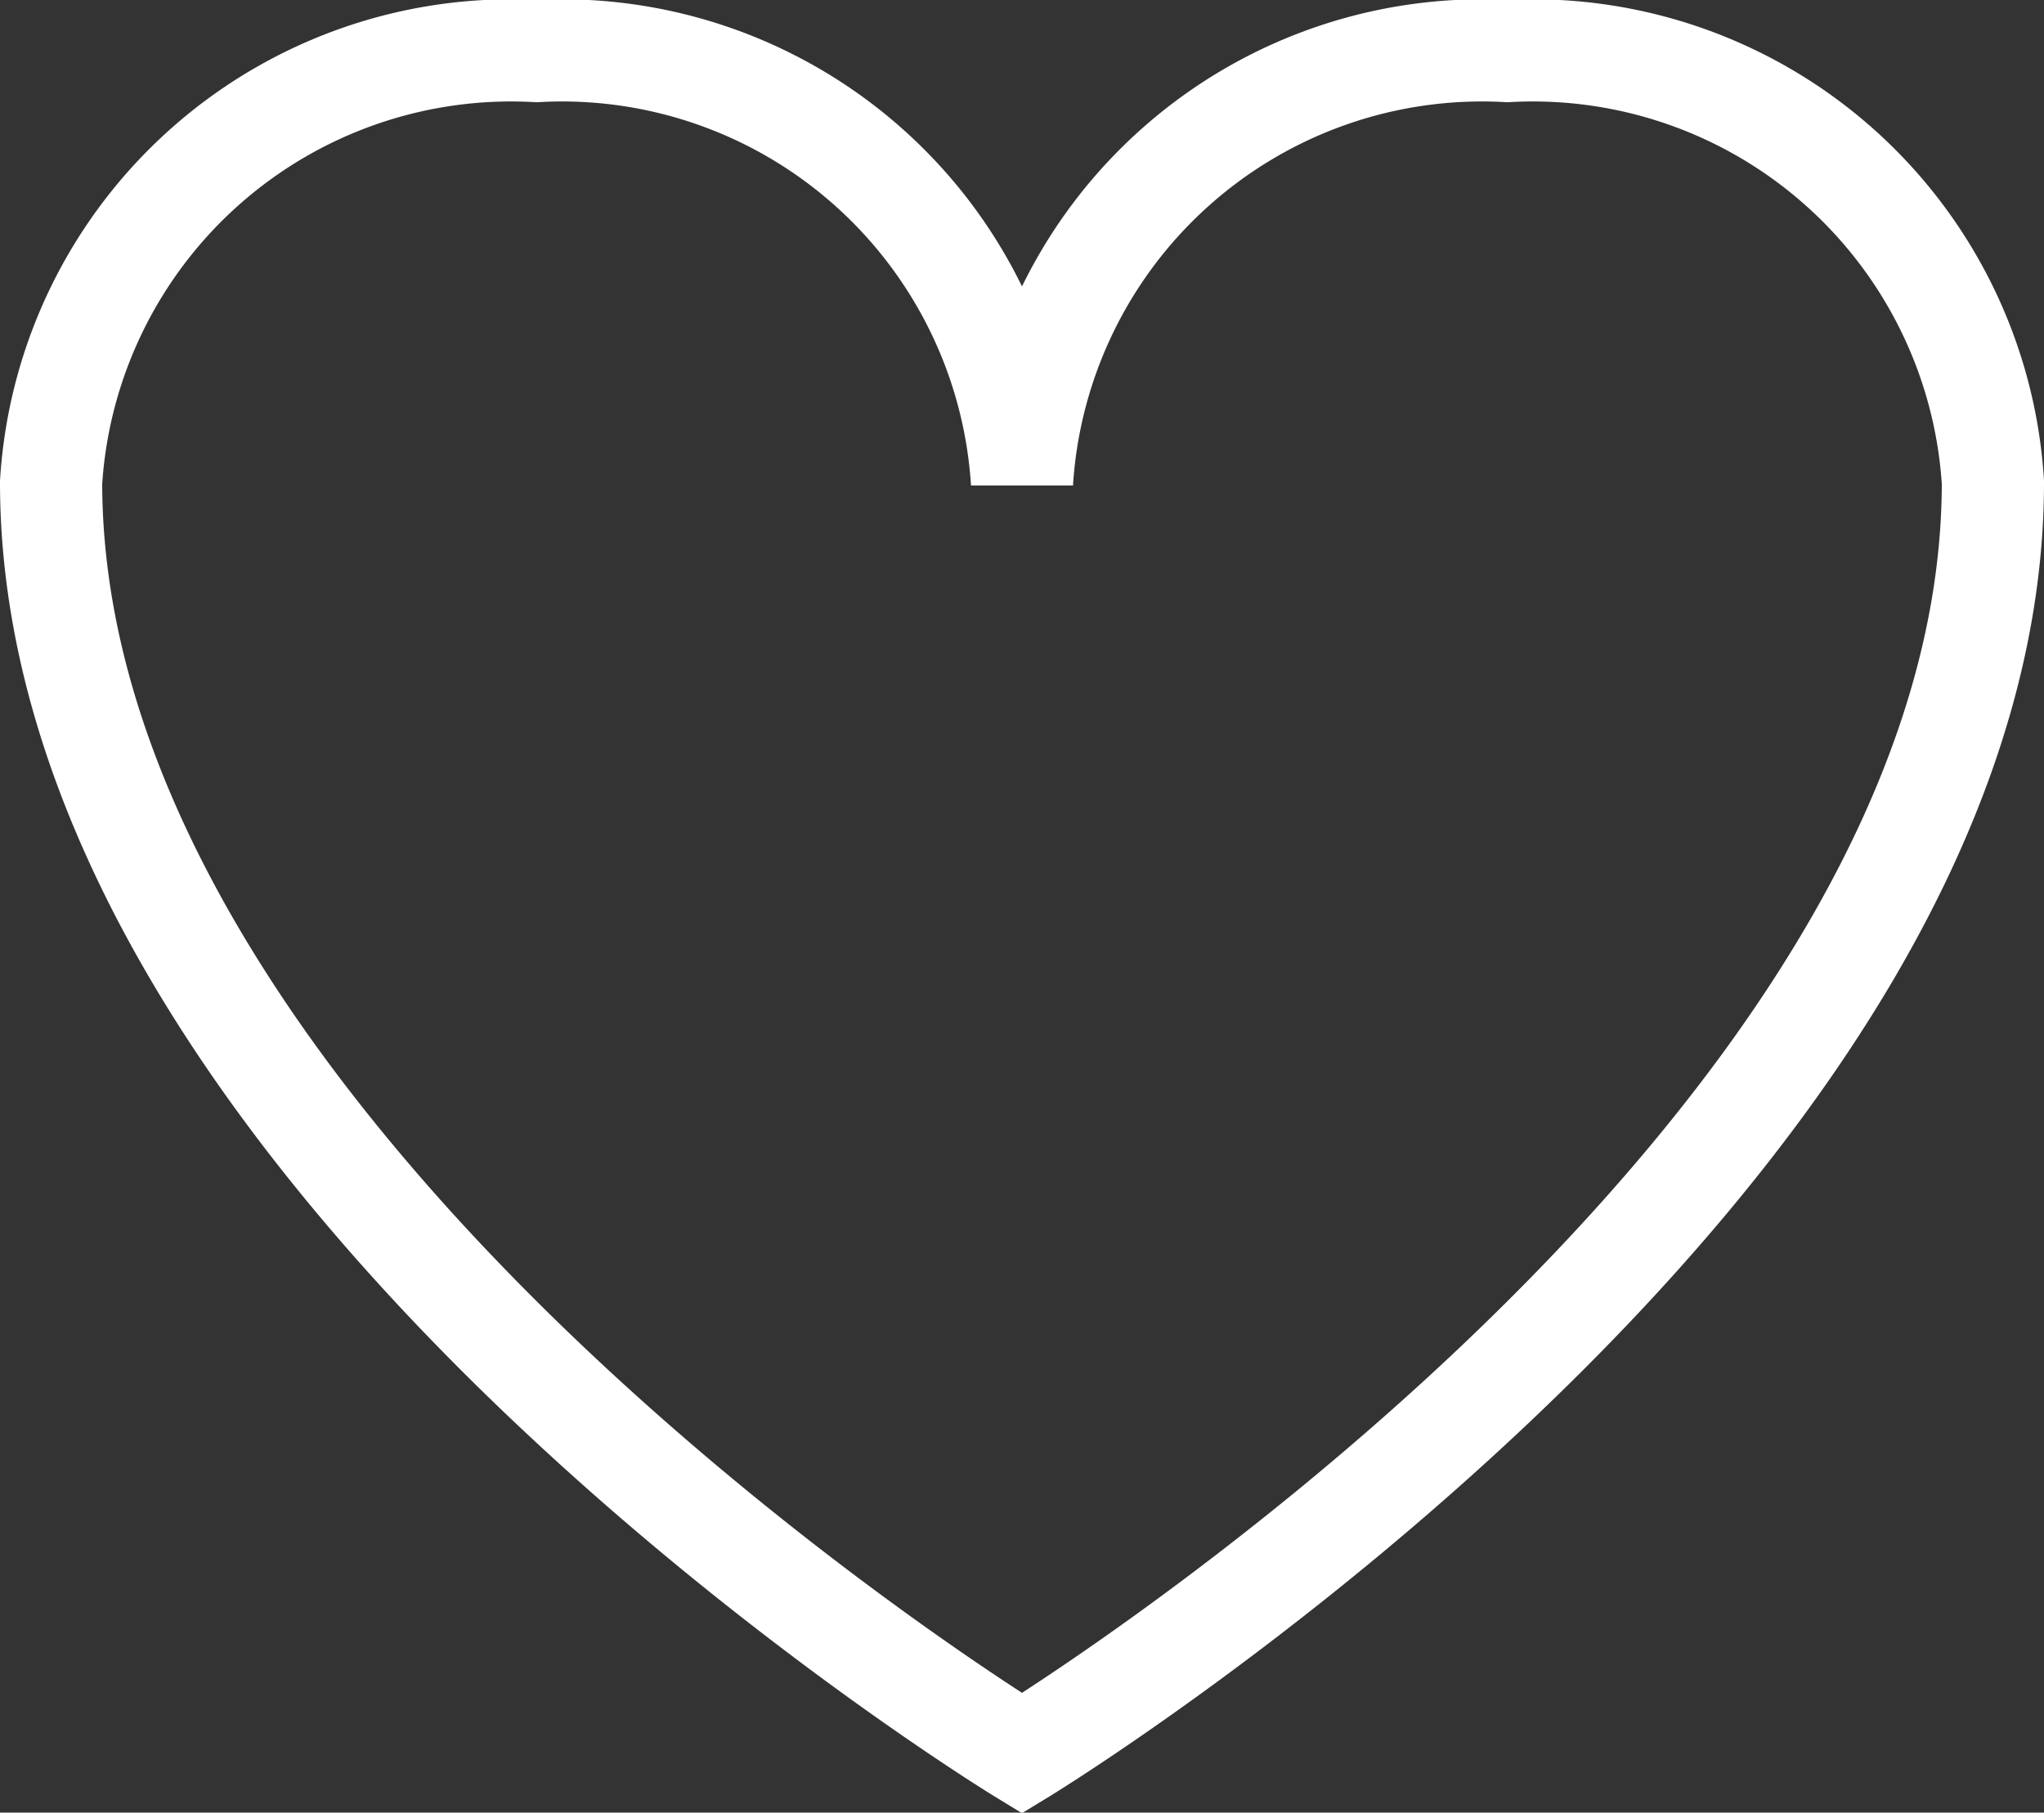 <svg class="svg-heart-outline" xmlns="http://www.w3.org/2000/svg" viewBox="0 0 20 17.74"><rect x="0" y="0" width="20" height="17.74" fill="#333333" stroke="none"/><g><path fill="none" stroke="#ffffff" d="M14.75.5A4.51,4.51,0,0,0,10,4.72,4.51,4.51,0,0,0,5.25.5,4.51,4.51,0,0,0,.5,4.72C.5,11.37,10,17.16,10,17.16s9.5-5.79,9.5-12.44A4.51,4.51,0,0,0,14.75.5Z"/></g></svg>
